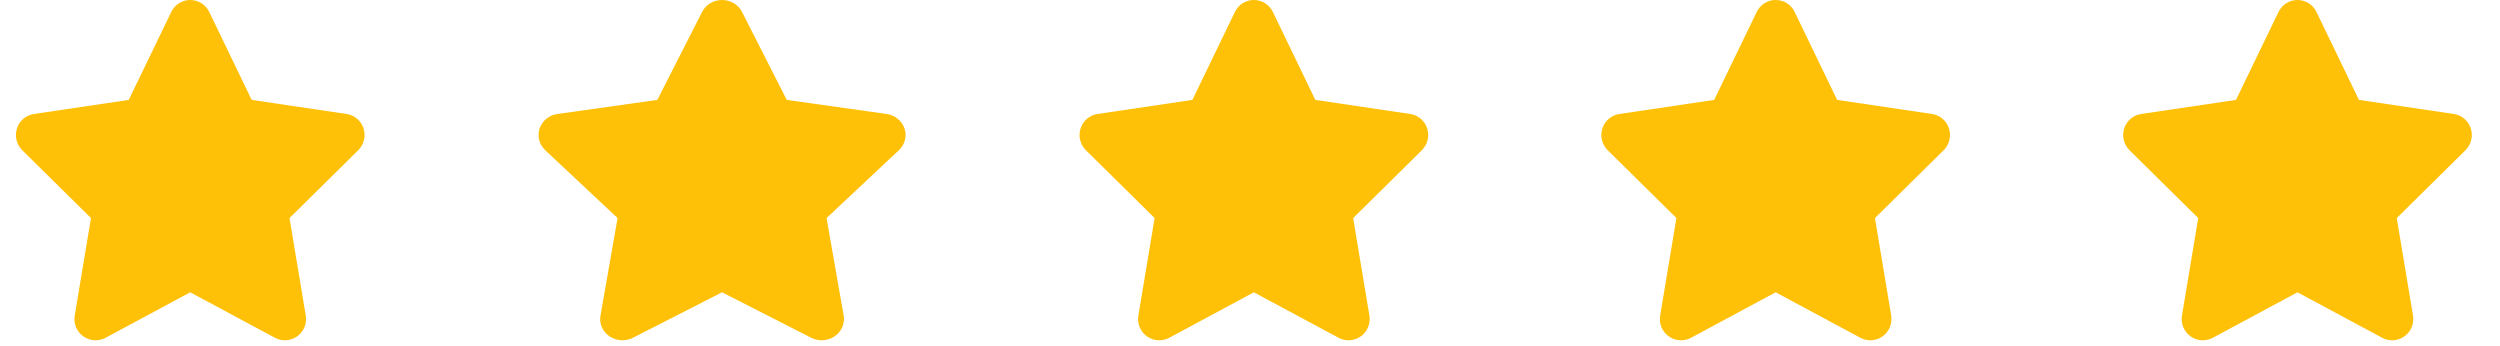 <svg width="159" height="22" viewBox="0 0 159 22" fill="none" xmlns="http://www.w3.org/2000/svg">
<g clip-path="url(#clip0_2645_71)">
<path d="M16.007 6.353L22.041 7.249C22.541 7.321 22.961 7.676 23.12 8.162C23.28 8.652 23.15 9.185 22.789 9.549L18.413 13.868L19.446 20.065C19.53 20.572 19.325 21.088 18.905 21.388C18.489 21.688 17.939 21.726 17.489 21.485L12.098 18.59L6.71 21.485C6.257 21.726 5.707 21.688 5.291 21.388C4.875 21.088 4.665 20.572 4.753 20.065L5.786 13.868L1.41 9.549C1.048 9.185 0.92 8.652 1.079 8.162C1.237 7.676 1.656 7.321 2.159 7.249L8.188 6.353L10.893 0.76C11.115 0.294 11.585 -0.001 12.098 -0.001C12.614 -0.001 13.085 0.294 13.307 0.76L16.007 6.353Z" fill="#FFC107"/>
</g>
<g clip-path="url(#clip1_2645_71)">
<path d="M50.037 6.353L56.388 7.249C56.914 7.321 57.356 7.676 57.524 8.162C57.692 8.652 57.555 9.185 57.175 9.549L52.569 13.868L53.657 20.065C53.745 20.572 53.529 21.088 53.087 21.388C52.649 21.688 52.07 21.726 51.597 21.485L45.921 18.59L40.25 21.485C39.773 21.726 39.194 21.688 38.756 21.388C38.319 21.088 38.098 20.572 38.191 20.065L39.278 13.868L34.671 9.549C34.291 9.185 34.155 8.652 34.322 8.162C34.489 7.676 34.93 7.321 35.46 7.249L41.806 6.353L44.653 0.76C44.887 0.294 45.382 -0.001 45.921 -0.001C46.465 -0.001 46.96 0.294 47.194 0.76L50.037 6.353Z" fill="#FFC107"/>
</g>
<g clip-path="url(#clip2_2645_71)">
<path d="M83.655 6.353L89.689 7.249C90.189 7.321 90.608 7.676 90.768 8.162C90.927 8.652 90.797 9.185 90.436 9.549L86.061 13.868L87.094 20.065C87.178 20.572 86.972 21.088 86.552 21.388C86.136 21.688 85.586 21.726 85.137 21.485L79.745 18.59L74.358 21.485C73.904 21.726 73.354 21.688 72.938 21.388C72.523 21.088 72.313 20.572 72.401 20.065L73.434 13.868L69.058 9.549C68.696 9.185 68.567 8.652 68.726 8.162C68.885 7.676 69.303 7.321 69.807 7.249L75.836 6.353L78.54 0.76C78.763 0.294 79.233 -0.001 79.745 -0.001C80.262 -0.001 80.732 0.294 80.954 0.76L83.655 6.353Z" fill="#FFC107"/>
</g>
<g clip-path="url(#clip3_2645_71)">
<path d="M116.841 6.353L122.875 7.249C123.375 7.321 123.795 7.676 123.954 8.162C124.114 8.652 123.984 9.185 123.623 9.549L119.247 13.868L120.28 20.065C120.364 20.572 120.158 21.088 119.739 21.388C119.323 21.688 118.773 21.726 118.323 21.485L112.932 18.59L107.544 21.485C107.091 21.726 106.541 21.688 106.125 21.388C105.709 21.088 105.499 20.572 105.587 20.065L106.62 13.868L102.244 9.549C101.882 9.185 101.754 8.652 101.913 8.162C102.071 7.676 102.49 7.321 102.993 7.249L109.022 6.353L111.727 0.76C111.949 0.294 112.419 -0.001 112.932 -0.001C113.448 -0.001 113.919 0.294 114.141 0.76L116.841 6.353Z" fill="#FFC107"/>
</g>
<g clip-path="url(#clip4_2645_71)">
<path d="M150.028 6.353L156.062 7.249C156.562 7.321 156.982 7.676 157.142 8.162C157.301 8.652 157.171 9.185 156.81 9.549L152.434 13.868L153.467 20.065C153.551 20.572 153.345 21.088 152.926 21.388C152.51 21.688 151.96 21.726 151.51 21.485L146.119 18.59L140.731 21.485C140.278 21.726 139.728 21.688 139.312 21.388C138.896 21.088 138.686 20.572 138.774 20.065L139.807 13.868L135.431 9.549C135.069 9.185 134.941 8.652 135.1 8.162C135.258 7.676 135.677 7.321 136.18 7.249L142.209 6.353L144.914 0.76C145.136 0.294 145.606 -0.001 146.119 -0.001C146.635 -0.001 147.106 0.294 147.328 0.76L150.028 6.353Z" fill="#FFC107"/>
</g>
<defs>
<clipPath id="clip0_2645_71">
<rect width="24.187" height="21.641" fill="white"/>
</clipPath>
<clipPath id="clip1_2645_71">
<rect width="25.46" height="21.641" fill="white" transform="translate(33.187)"/>
</clipPath>
<clipPath id="clip2_2645_71">
<rect width="24.187" height="21.641" fill="white" transform="translate(67.647)"/>
</clipPath>
<clipPath id="clip3_2645_71">
<rect width="24.187" height="21.641" fill="white" transform="translate(100.834)"/>
</clipPath>
<clipPath id="clip4_2645_71">
<rect width="24.187" height="21.641" fill="white" transform="translate(134.021)"/>
</clipPath>
</defs>
</svg>
